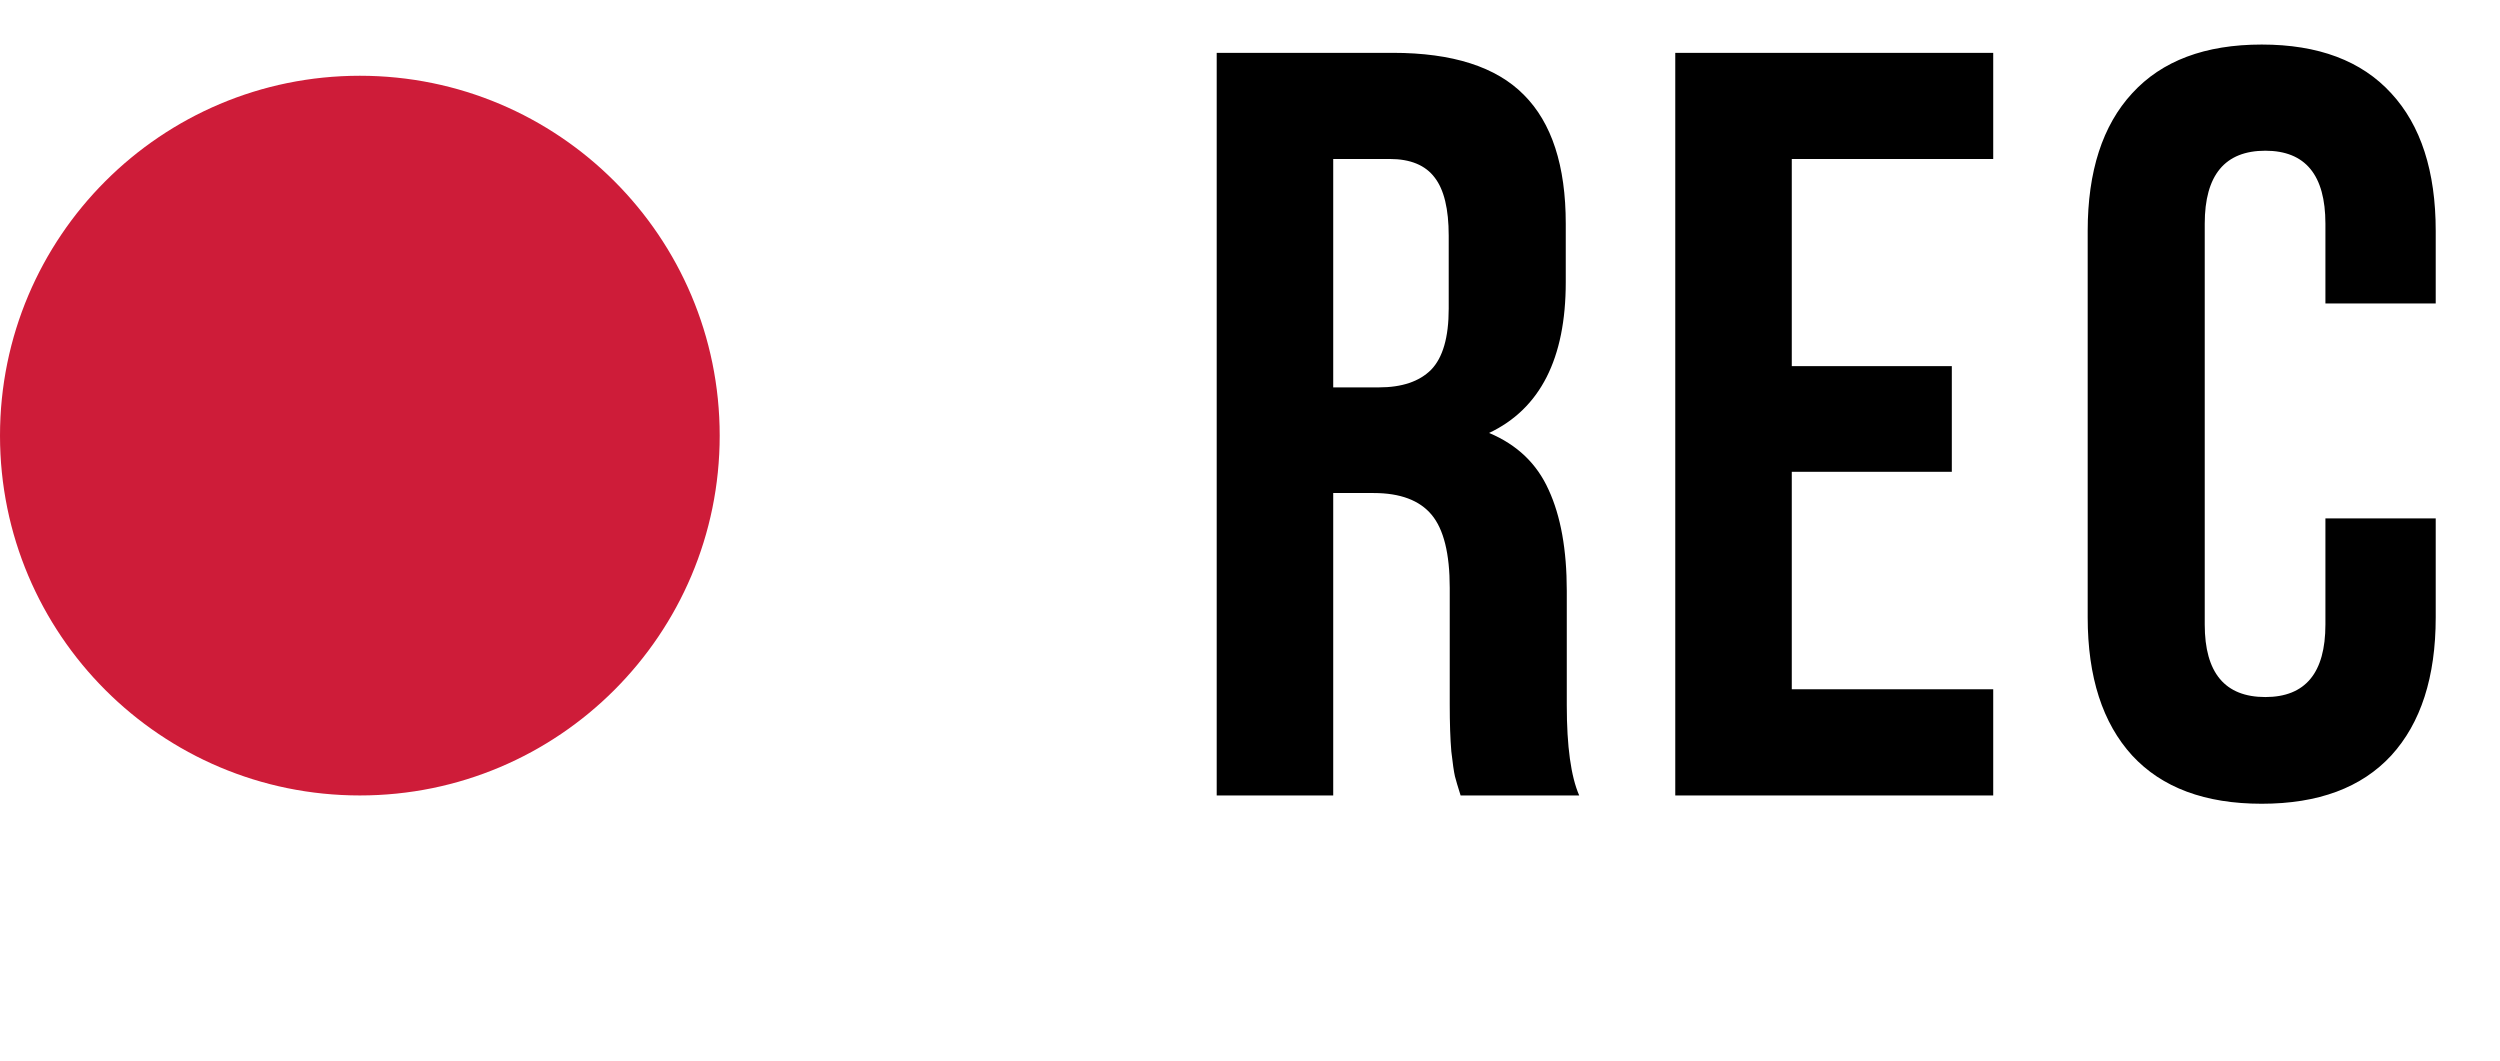 <?xml version="1.0" encoding="UTF-8"?> <svg xmlns="http://www.w3.org/2000/svg" width="66" height="28" viewBox="0 0 66 28" fill="none"><path d="M32.121 21V1.395H36.77C38.346 1.395 39.499 1.764 40.228 2.502C40.967 3.24 41.336 4.375 41.336 5.906V7.451C41.336 9.465 40.661 10.792 39.312 11.43C40.051 11.74 40.575 12.241 40.885 12.934C41.204 13.626 41.363 14.515 41.363 15.6V18.621C41.363 19.706 41.473 20.499 41.691 21H38.56C38.488 20.772 38.438 20.604 38.41 20.494C38.383 20.376 38.351 20.157 38.315 19.838C38.287 19.51 38.273 19.095 38.273 18.594V15.518C38.273 14.615 38.114 13.973 37.795 13.59C37.476 13.207 36.965 13.016 36.264 13.016H35.197V21H32.121ZM35.197 10.227H36.4C37.011 10.227 37.471 10.072 37.781 9.762C38.091 9.443 38.246 8.905 38.246 8.148V6.221C38.246 5.519 38.123 5.008 37.877 4.689C37.631 4.361 37.234 4.197 36.688 4.197H35.197V10.227ZM44.227 21V1.395H52.621V4.197H47.303V9.666H51.528V12.455H47.303V18.197H52.621V21H44.227ZM55.115 16.297V6.098C55.115 4.521 55.508 3.309 56.291 2.461C57.075 1.604 58.215 1.176 59.709 1.176C61.204 1.176 62.343 1.604 63.127 2.461C63.911 3.309 64.303 4.521 64.303 6.098V8.012H61.391V5.906C61.391 4.621 60.862 3.979 59.805 3.979C58.739 3.979 58.205 4.621 58.205 5.906V16.488C58.205 17.764 58.739 18.402 59.805 18.402C60.862 18.402 61.391 17.764 61.391 16.488V13.685H64.303V16.297C64.303 17.874 63.911 19.09 63.127 19.947C62.343 20.795 61.204 21.219 59.709 21.219C58.215 21.219 57.075 20.795 56.291 19.947C55.508 19.09 55.115 17.874 55.115 16.297Z" fill="black"></path><circle cx="9.5" cy="11.5" r="9.5" fill="#CE1C39"></circle></svg> 